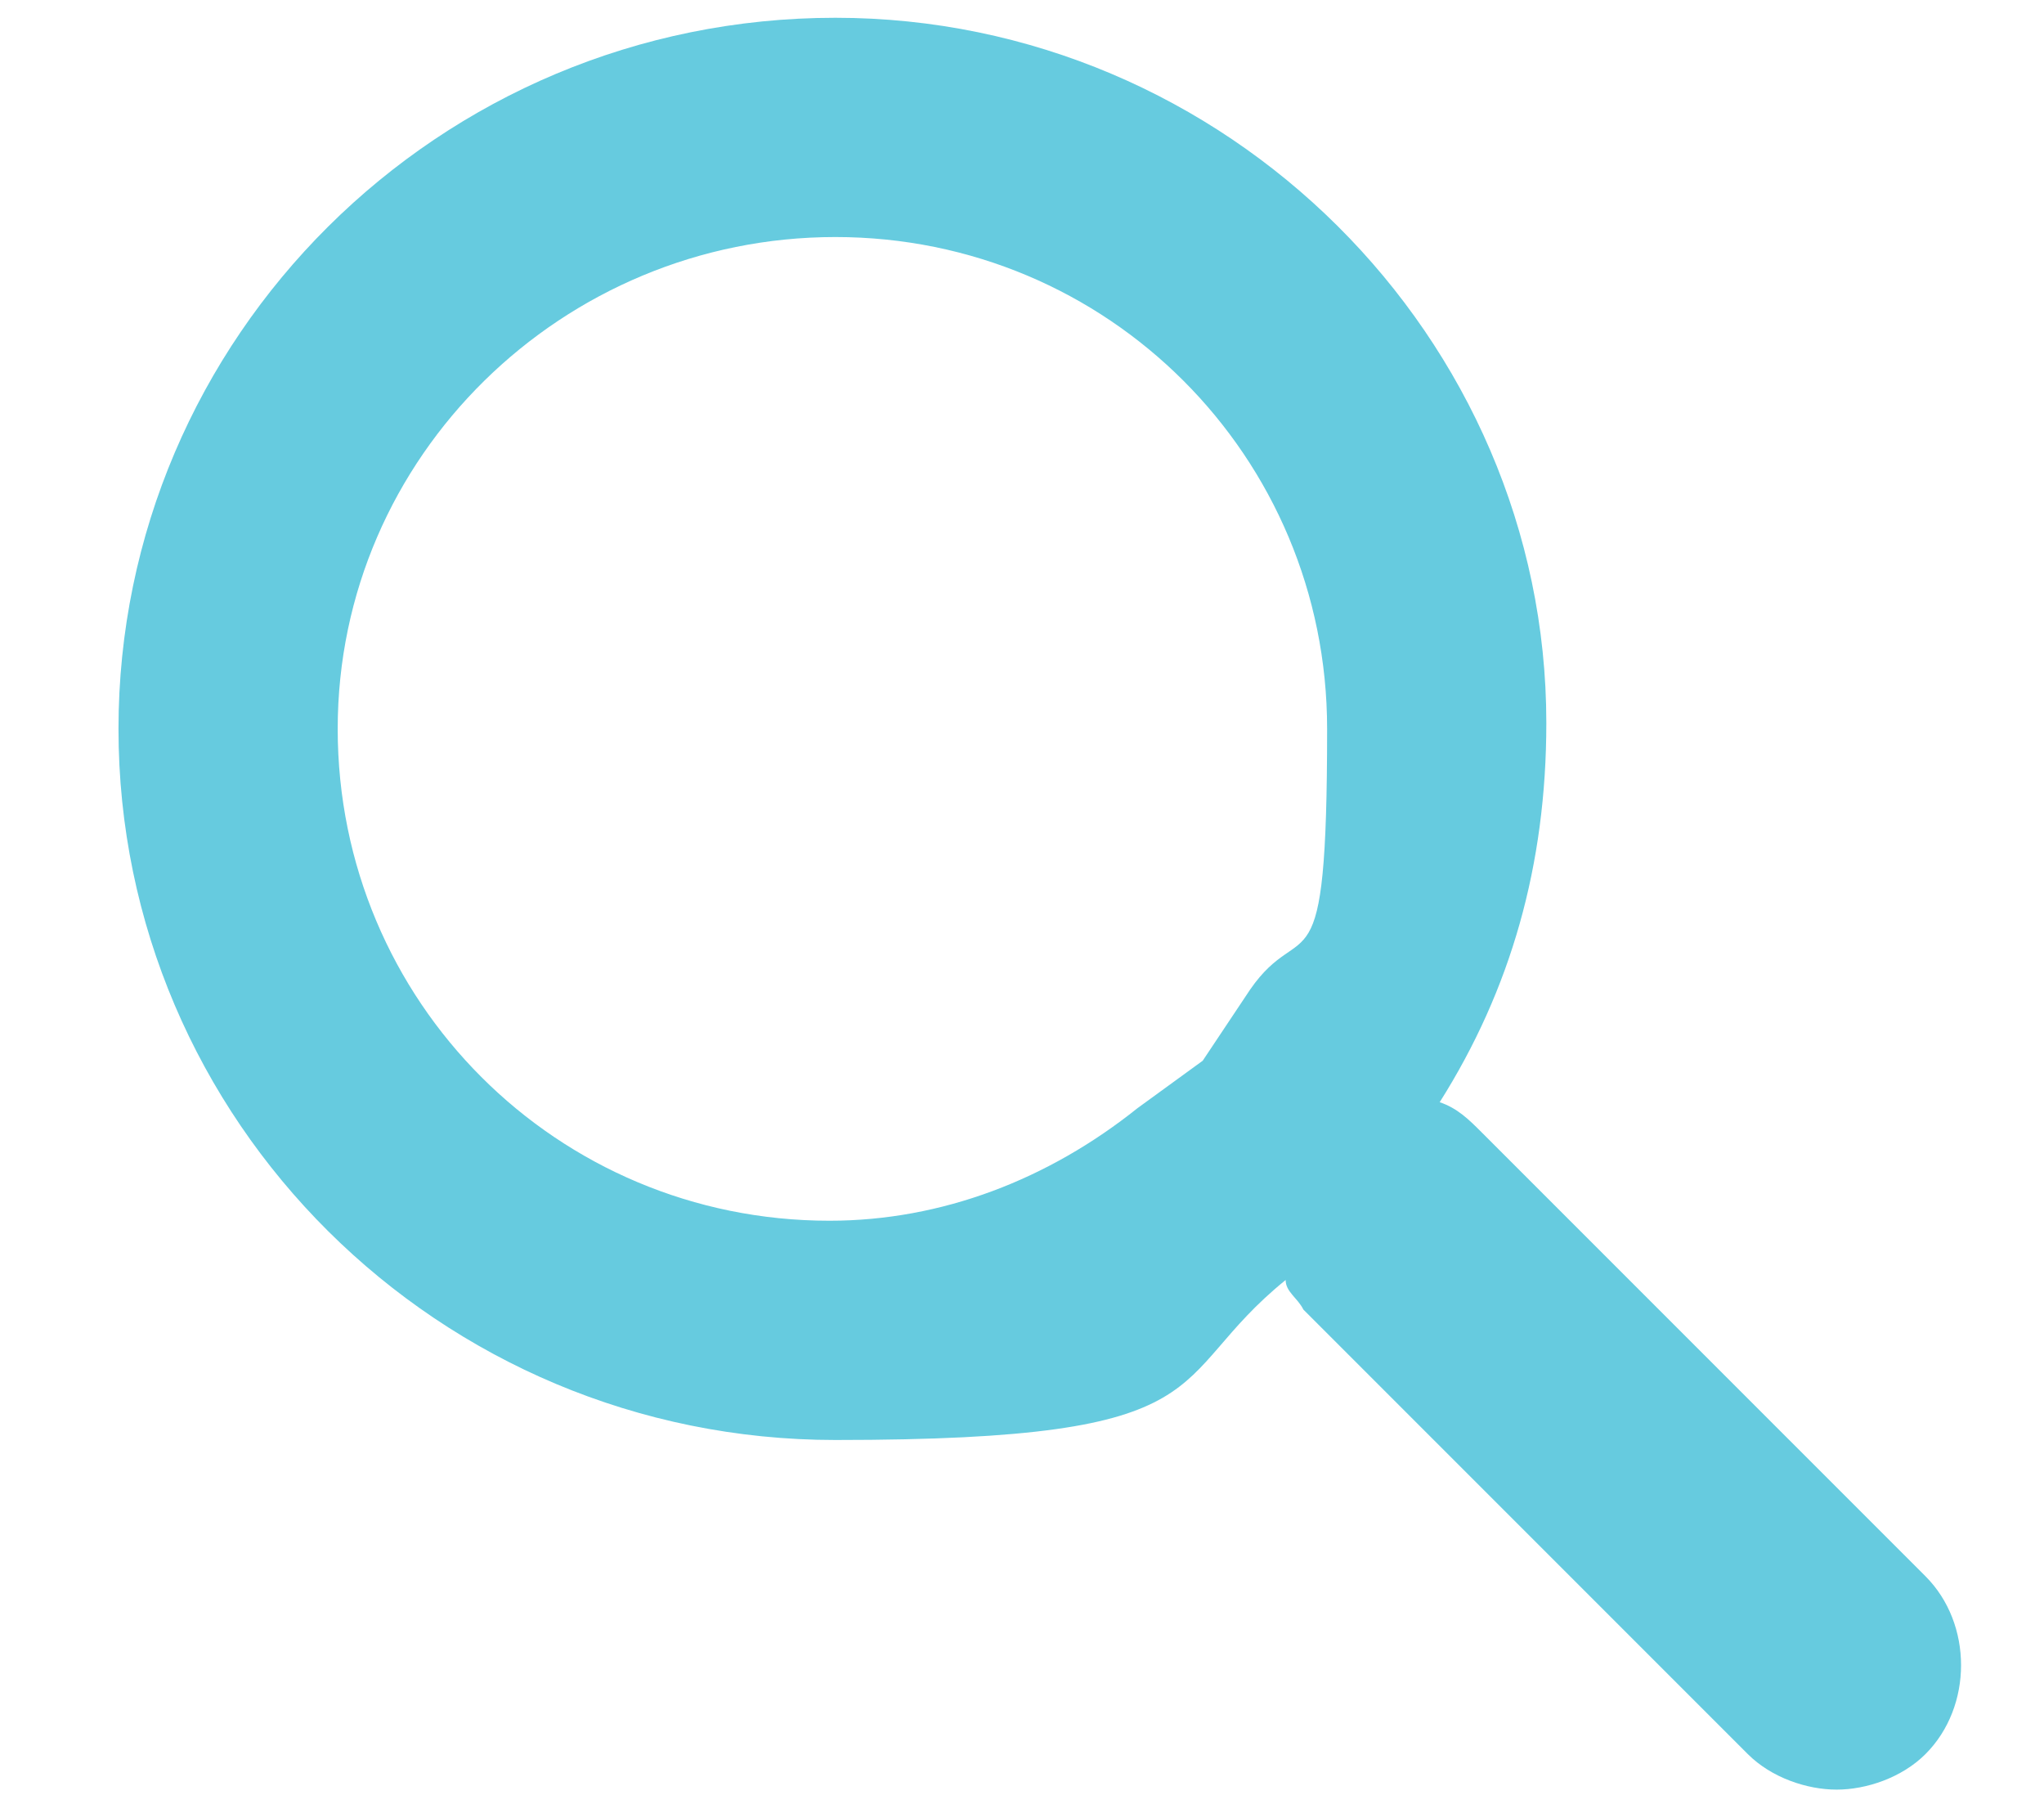 <?xml version="1.0" encoding="UTF-8"?>
<svg id="Layer_1" data-name="Layer 1" xmlns="http://www.w3.org/2000/svg" version="1.1" viewBox="0 0 34.5 30.6">
  <defs>
    <style>
      .cls-1 {
        fill: #66cbdf;
        fill-rule: evenodd;
        stroke-width: 0px;
      }
    </style>
  </defs>
  <path class="cls-1" d="M14.1.3C7.4.3,2,5.7,2,12.3s5.4,12,12.1,12,5.5-1,7.6-2.7c0,.2.2.3.3.5l7.5,7.5c.4.4,1,.6,1.5.6s1.1-.2,1.5-.6c.8-.8.8-2.2,0-3l-7.5-7.5c-.2-.2-.4-.4-.7-.5,1.2-1.9,1.8-4,1.8-6.4C26.1,5.7,20.7.3,14.1.3ZM14.1,4c4.6,0,8.3,3.7,8.3,8.3s-.4,3.1-1.3,4.4l-.8,1.2-1.1.8c-1.5,1.2-3.3,1.9-5.2,1.9-4.6,0-8.3-3.7-8.3-8.3S9.5,4,14.1,4Z"/>
</svg>